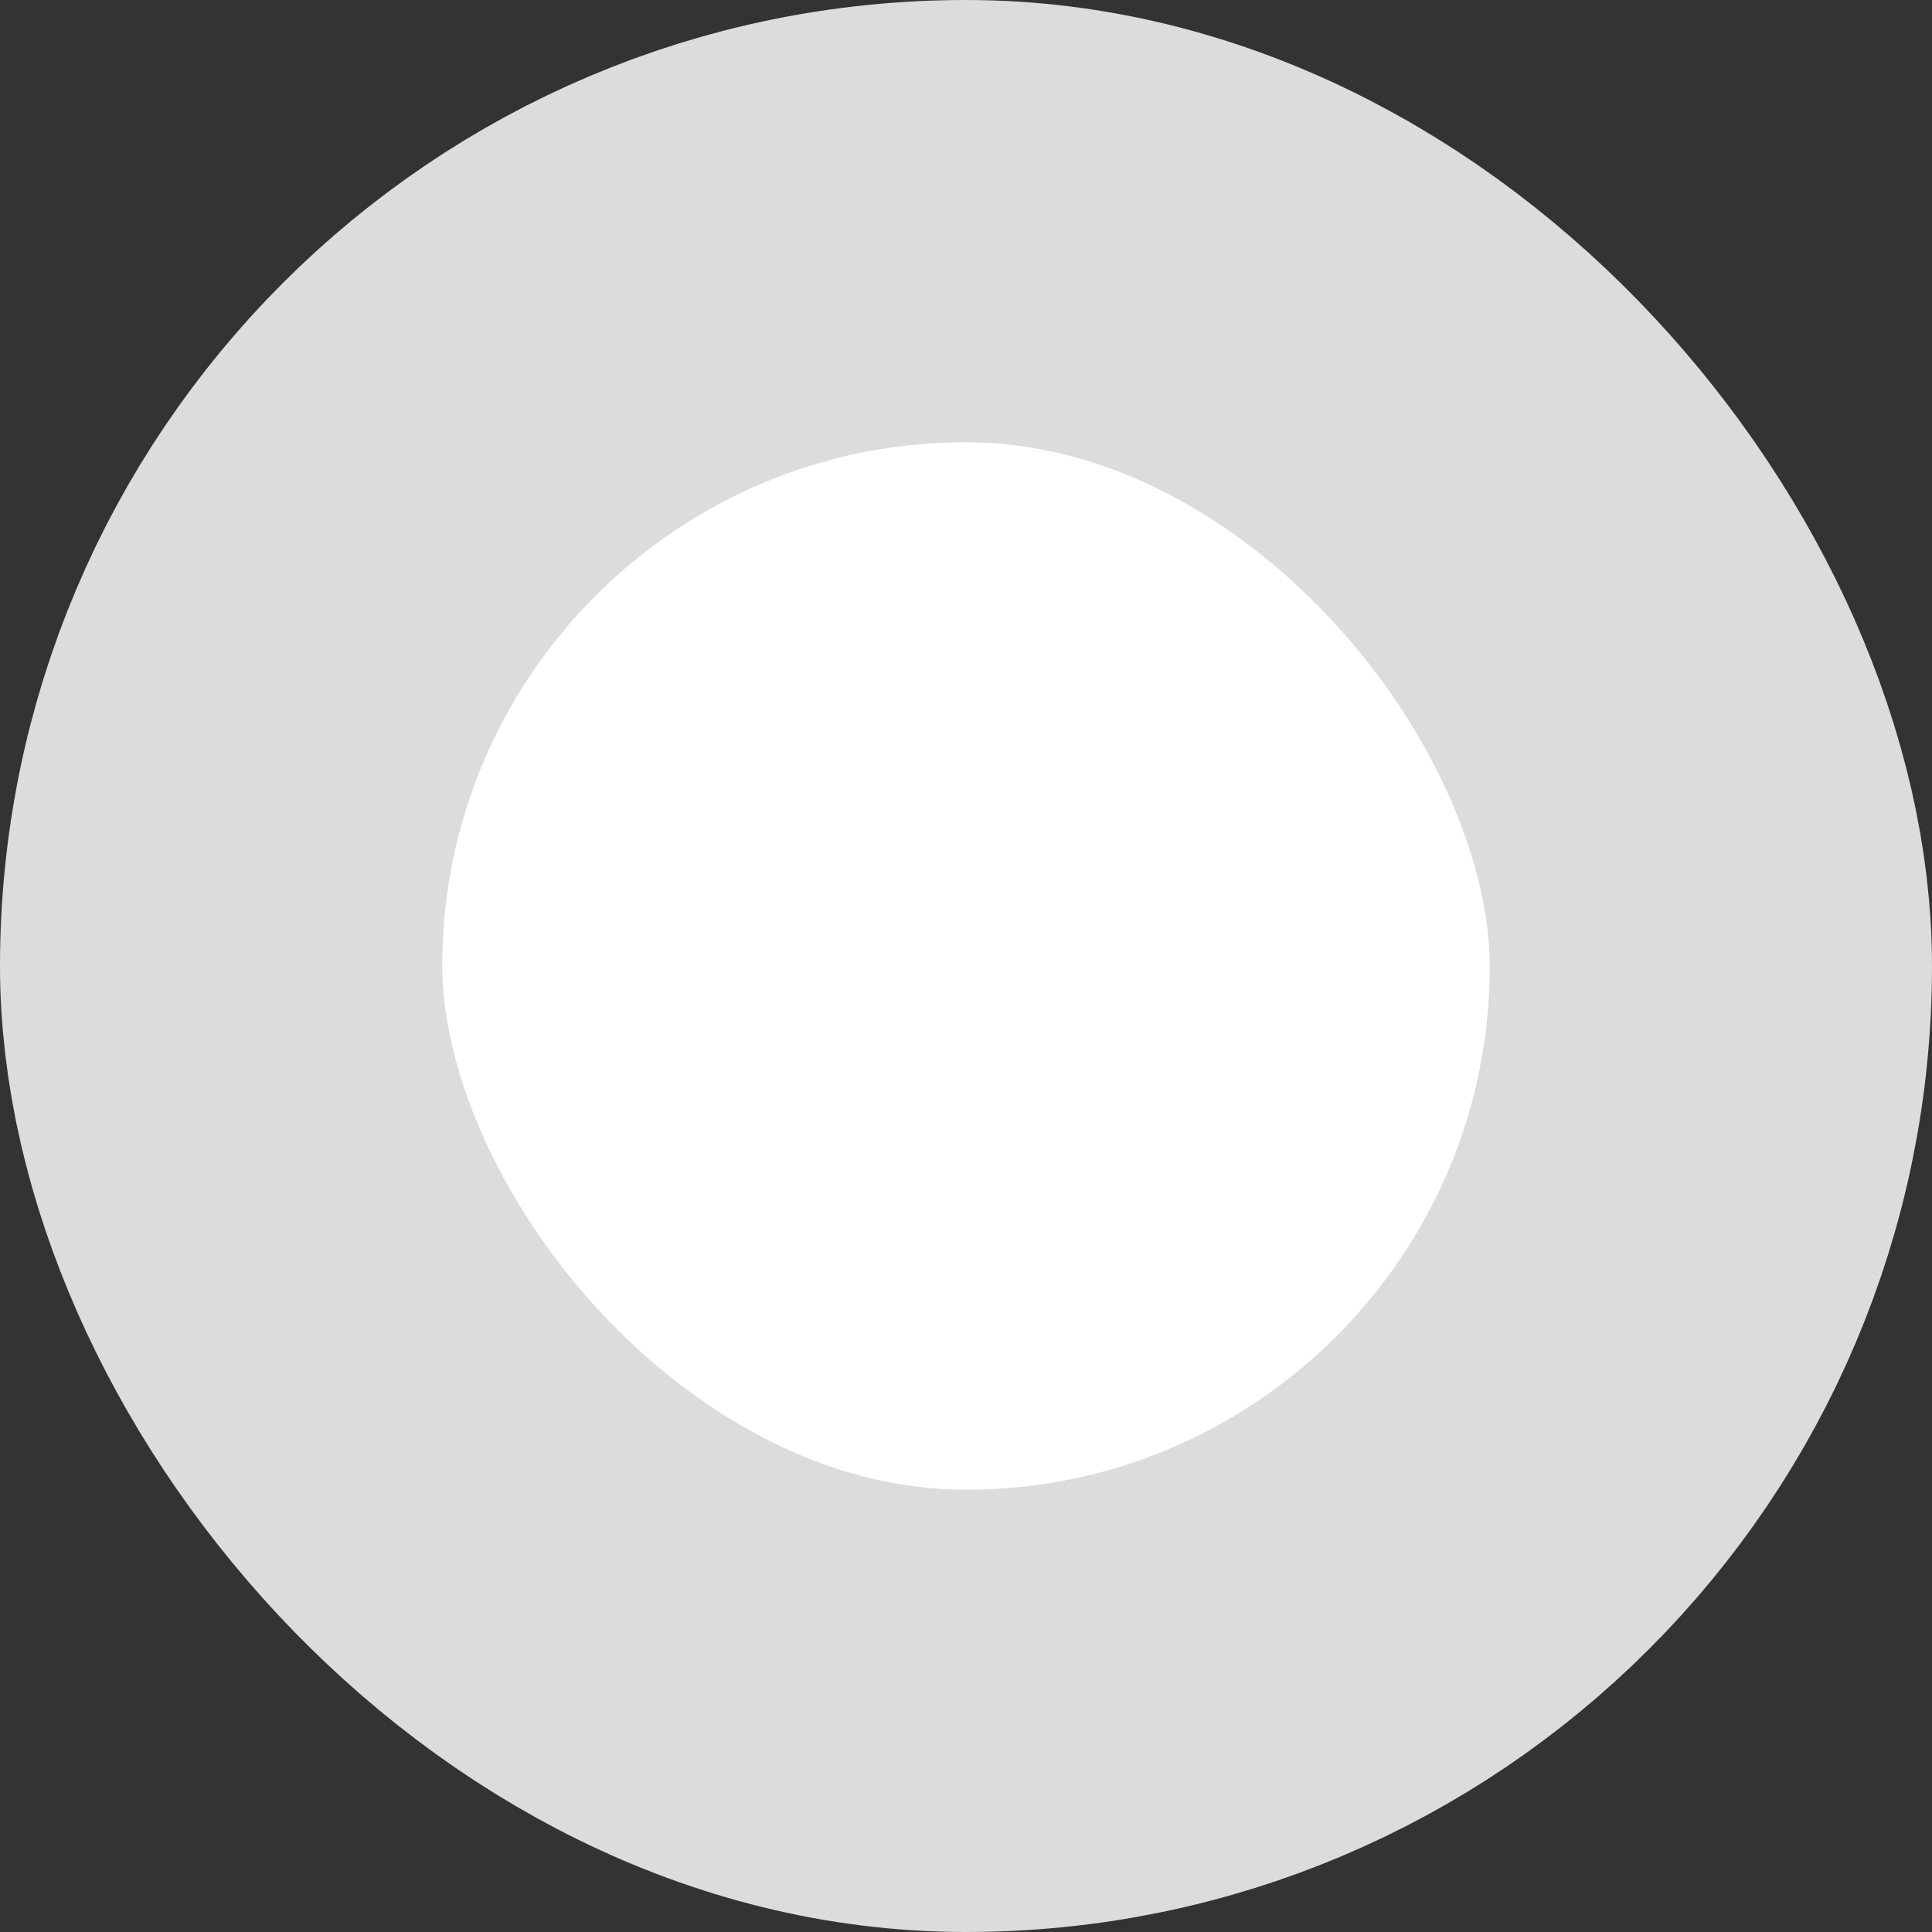 <?xml version="1.0" encoding="UTF-8"?> <svg xmlns="http://www.w3.org/2000/svg" width="83" height="83" viewBox="0 0 83 83" fill="none"><rect x="0" y="0" width="83" height="83" fill="#333333" stroke="none"/><rect x="9.5" y="9.5" width="64" height="64" rx="32" fill="white" stroke="#DCDCDC" stroke-width="19"></rect></svg> 